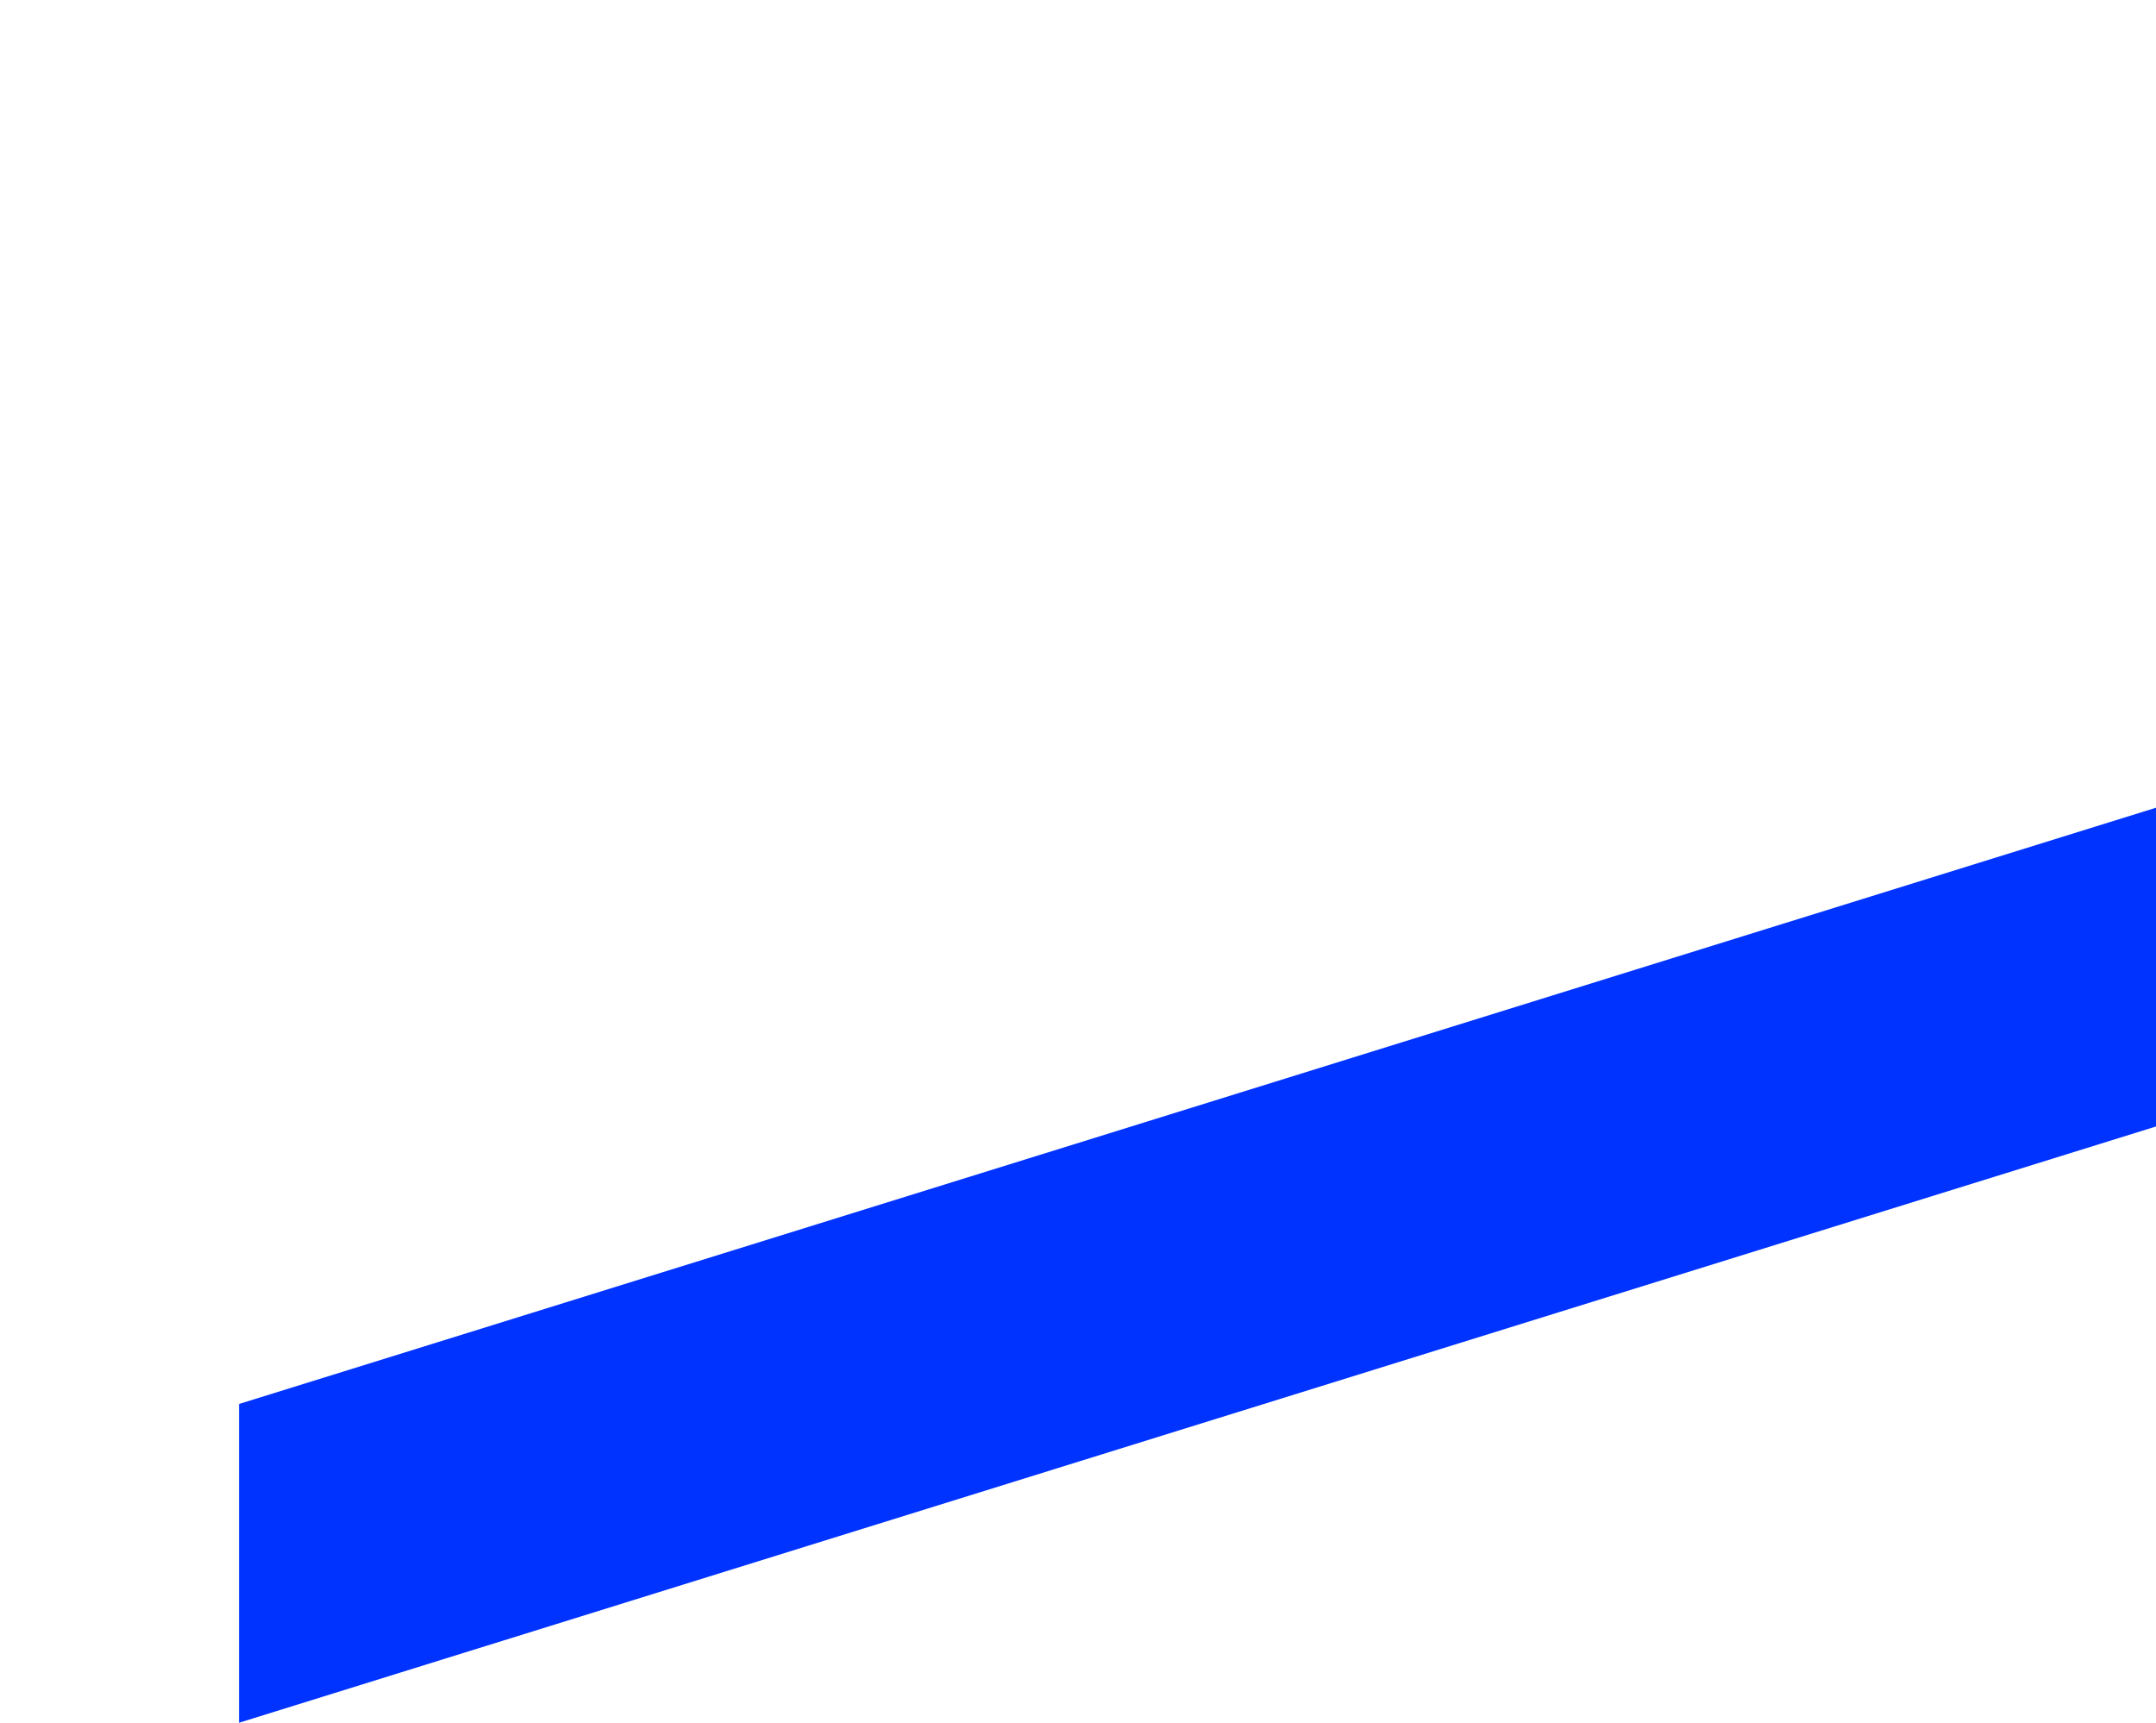 <?xml version="1.0" encoding="UTF-8" standalone="no"?>
<svg xmlns:xlink="http://www.w3.org/1999/xlink" height="496.95px" width="621.9px" xmlns="http://www.w3.org/2000/svg">
  <g transform="matrix(1.0, 0.0, 0.0, 1.0, -50.55, -27.75)">
    <path d="M119.5 432.75 L119.5 524.7 672.45 352.7 672.45 260.75 119.5 432.75" fill="#0033ff" fill-rule="evenodd" stroke="none">
      <animate attributeName="fill" dur="2s" repeatCount="indefinite" values="#0033ff;#0033ff"/>
      <animate attributeName="fill-opacity" dur="2s" repeatCount="indefinite" values="1.0;1.0"/>
      <animate attributeName="d" dur="2s" repeatCount="indefinite" values="M119.5 432.75 L119.5 524.7 672.45 352.7 672.45 260.75 119.5 432.75;M50.55 172.8 L50.55 264.75 603.5 119.7 603.5 27.75 50.55 172.8"/>
    </path>
    <path d="M119.5 432.75 L672.45 260.75 672.45 352.7 119.5 524.7 119.5 432.75" fill="none" stroke="#000000" stroke-linecap="round" stroke-linejoin="round" stroke-opacity="0.0" stroke-width="1.0">
      <animate attributeName="stroke" dur="2s" repeatCount="indefinite" values="#000000;#000001"/>
      <animate attributeName="stroke-width" dur="2s" repeatCount="indefinite" values="0.0;0.0"/>
      <animate attributeName="fill-opacity" dur="2s" repeatCount="indefinite" values="0.0;0.0"/>
      <animate attributeName="d" dur="2s" repeatCount="indefinite" values="M119.5 432.75 L672.45 260.75 672.45 352.7 119.5 524.7 119.5 432.75;M50.55 172.8 L603.5 27.75 603.5 119.7 50.55 264.75 50.55 172.8"/>
    </path>
  </g>
</svg>
